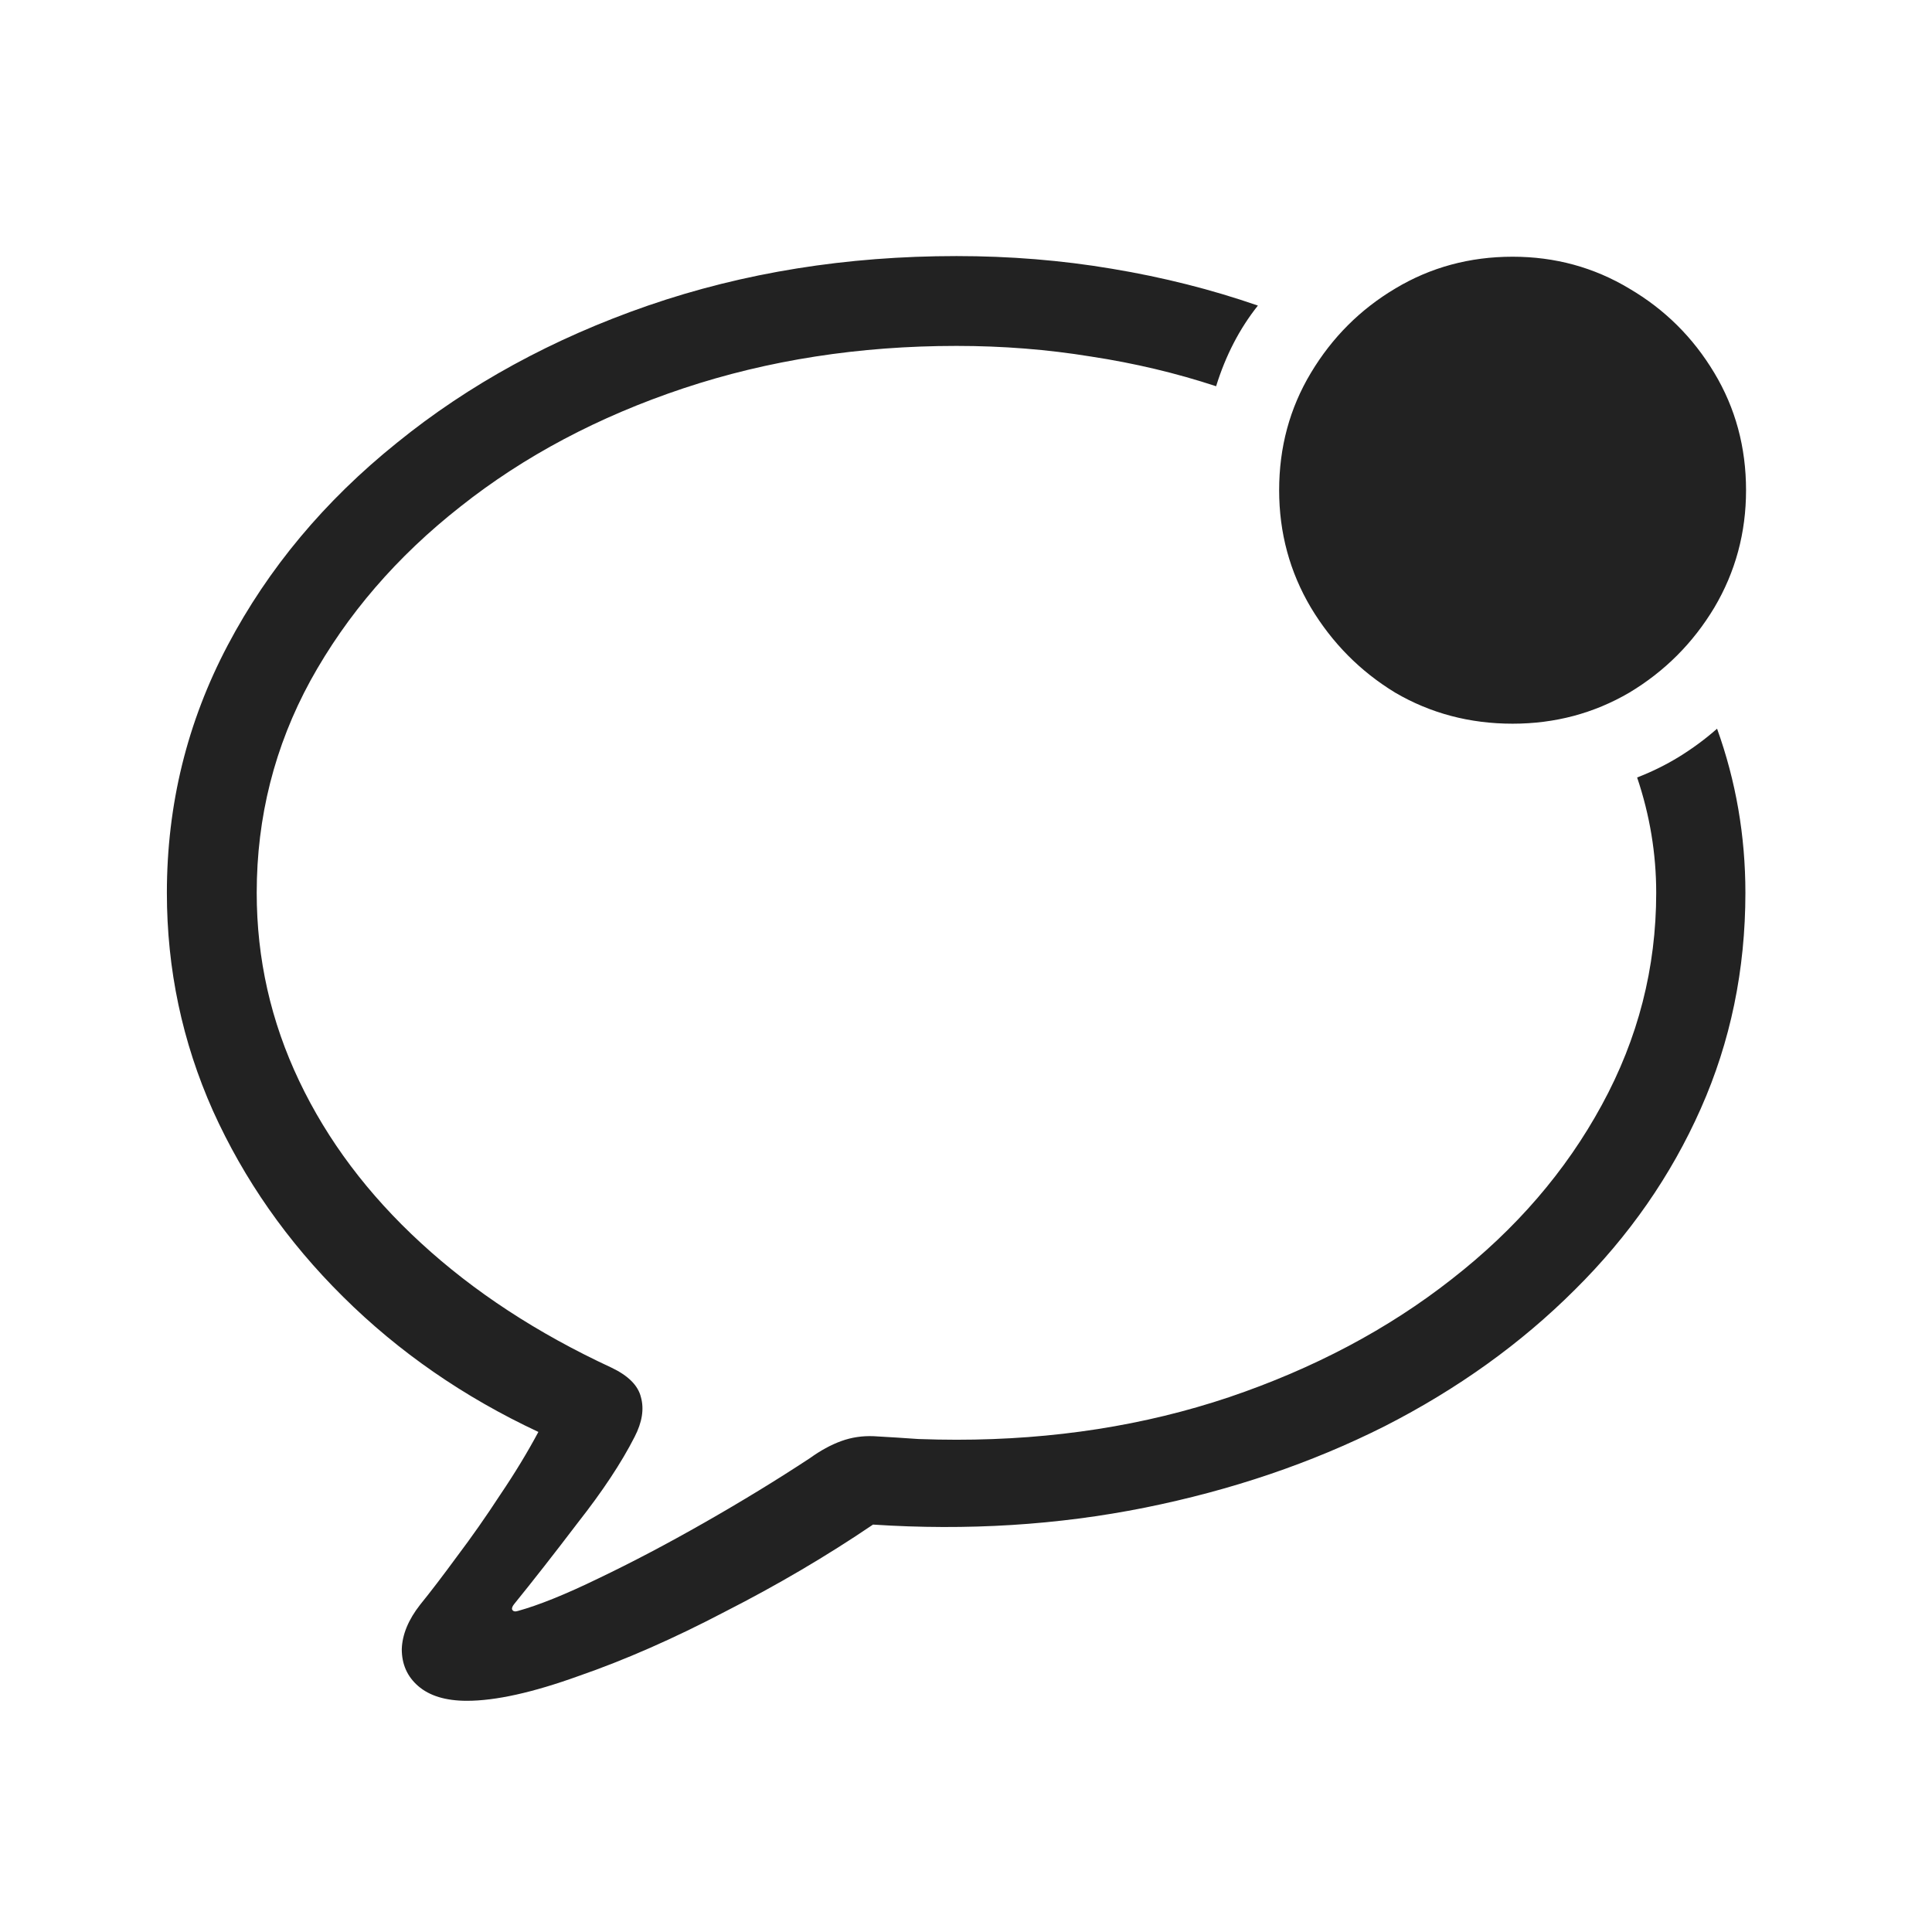 <svg width="24" height="24" viewBox="0 0 24 24" fill="none" xmlns="http://www.w3.org/2000/svg">
<path d="M5.8 21.128C5.536 21.128 5.334 21.066 5.193 20.943C5.059 20.826 4.991 20.674 4.991 20.486C4.997 20.305 5.073 20.12 5.22 19.933C5.349 19.774 5.501 19.575 5.677 19.335C5.858 19.095 6.037 18.84 6.213 18.57C6.395 18.301 6.553 18.04 6.688 17.788C5.762 17.355 4.953 16.795 4.262 16.109C3.57 15.424 3.031 14.653 2.645 13.798C2.264 12.942 2.073 12.04 2.073 11.091C2.073 9.995 2.325 8.97 2.829 8.015C3.333 7.06 4.033 6.222 4.93 5.501C5.826 4.774 6.866 4.206 8.05 3.796C9.239 3.386 10.517 3.181 11.882 3.181C12.544 3.181 13.188 3.233 13.815 3.339C14.448 3.444 15.052 3.597 15.626 3.796C15.398 4.083 15.225 4.417 15.107 4.798C14.609 4.634 14.091 4.511 13.552 4.429C13.013 4.341 12.456 4.297 11.882 4.297C10.675 4.297 9.544 4.473 8.489 4.824C7.435 5.176 6.512 5.665 5.721 6.292C4.93 6.913 4.309 7.634 3.857 8.454C3.412 9.269 3.189 10.148 3.189 11.091C3.189 11.911 3.365 12.69 3.717 13.429C4.068 14.167 4.572 14.838 5.229 15.441C5.885 16.045 6.673 16.561 7.593 16.988C7.804 17.088 7.927 17.211 7.962 17.357C8.003 17.504 7.977 17.668 7.883 17.85C7.719 18.172 7.484 18.526 7.18 18.913C6.881 19.306 6.617 19.643 6.389 19.924C6.365 19.953 6.356 19.977 6.362 19.994C6.374 20.018 6.397 20.023 6.433 20.012C6.69 19.941 7.024 19.807 7.435 19.607C7.851 19.408 8.29 19.177 8.753 18.913C9.216 18.649 9.652 18.383 10.062 18.113C10.191 18.02 10.32 17.949 10.449 17.902C10.578 17.855 10.713 17.835 10.854 17.841C11.053 17.852 11.237 17.864 11.407 17.876C11.577 17.882 11.735 17.885 11.882 17.885C13.089 17.885 14.217 17.709 15.266 17.357C16.32 17 17.243 16.511 18.034 15.89C18.831 15.269 19.452 14.548 19.898 13.727C20.349 12.901 20.574 12.023 20.574 11.091C20.574 10.604 20.495 10.127 20.337 9.658C20.519 9.588 20.691 9.503 20.855 9.403C21.025 9.298 21.184 9.181 21.33 9.052C21.564 9.702 21.682 10.382 21.682 11.091C21.682 12.046 21.497 12.94 21.128 13.771C20.759 14.604 20.237 15.354 19.564 16.021C18.895 16.689 18.107 17.255 17.199 17.718C16.291 18.175 15.298 18.512 14.22 18.729C13.142 18.945 12.017 19.016 10.845 18.939C10.265 19.332 9.652 19.692 9.008 20.02C8.369 20.355 7.763 20.621 7.188 20.82C6.62 21.025 6.157 21.128 5.8 21.128ZM18.79 8.99C18.257 8.99 17.77 8.861 17.331 8.604C16.898 8.34 16.549 7.988 16.285 7.549C16.021 7.104 15.89 6.617 15.89 6.09C15.89 5.557 16.021 5.07 16.285 4.631C16.549 4.191 16.898 3.843 17.331 3.585C17.77 3.321 18.257 3.189 18.79 3.189C19.317 3.189 19.801 3.321 20.24 3.585C20.68 3.843 21.031 4.191 21.295 4.631C21.559 5.07 21.69 5.557 21.69 6.09C21.69 6.617 21.559 7.104 21.295 7.549C21.031 7.988 20.68 8.34 20.24 8.604C19.801 8.861 19.317 8.99 18.79 8.99Z" fill="#222222"/>
</svg>
